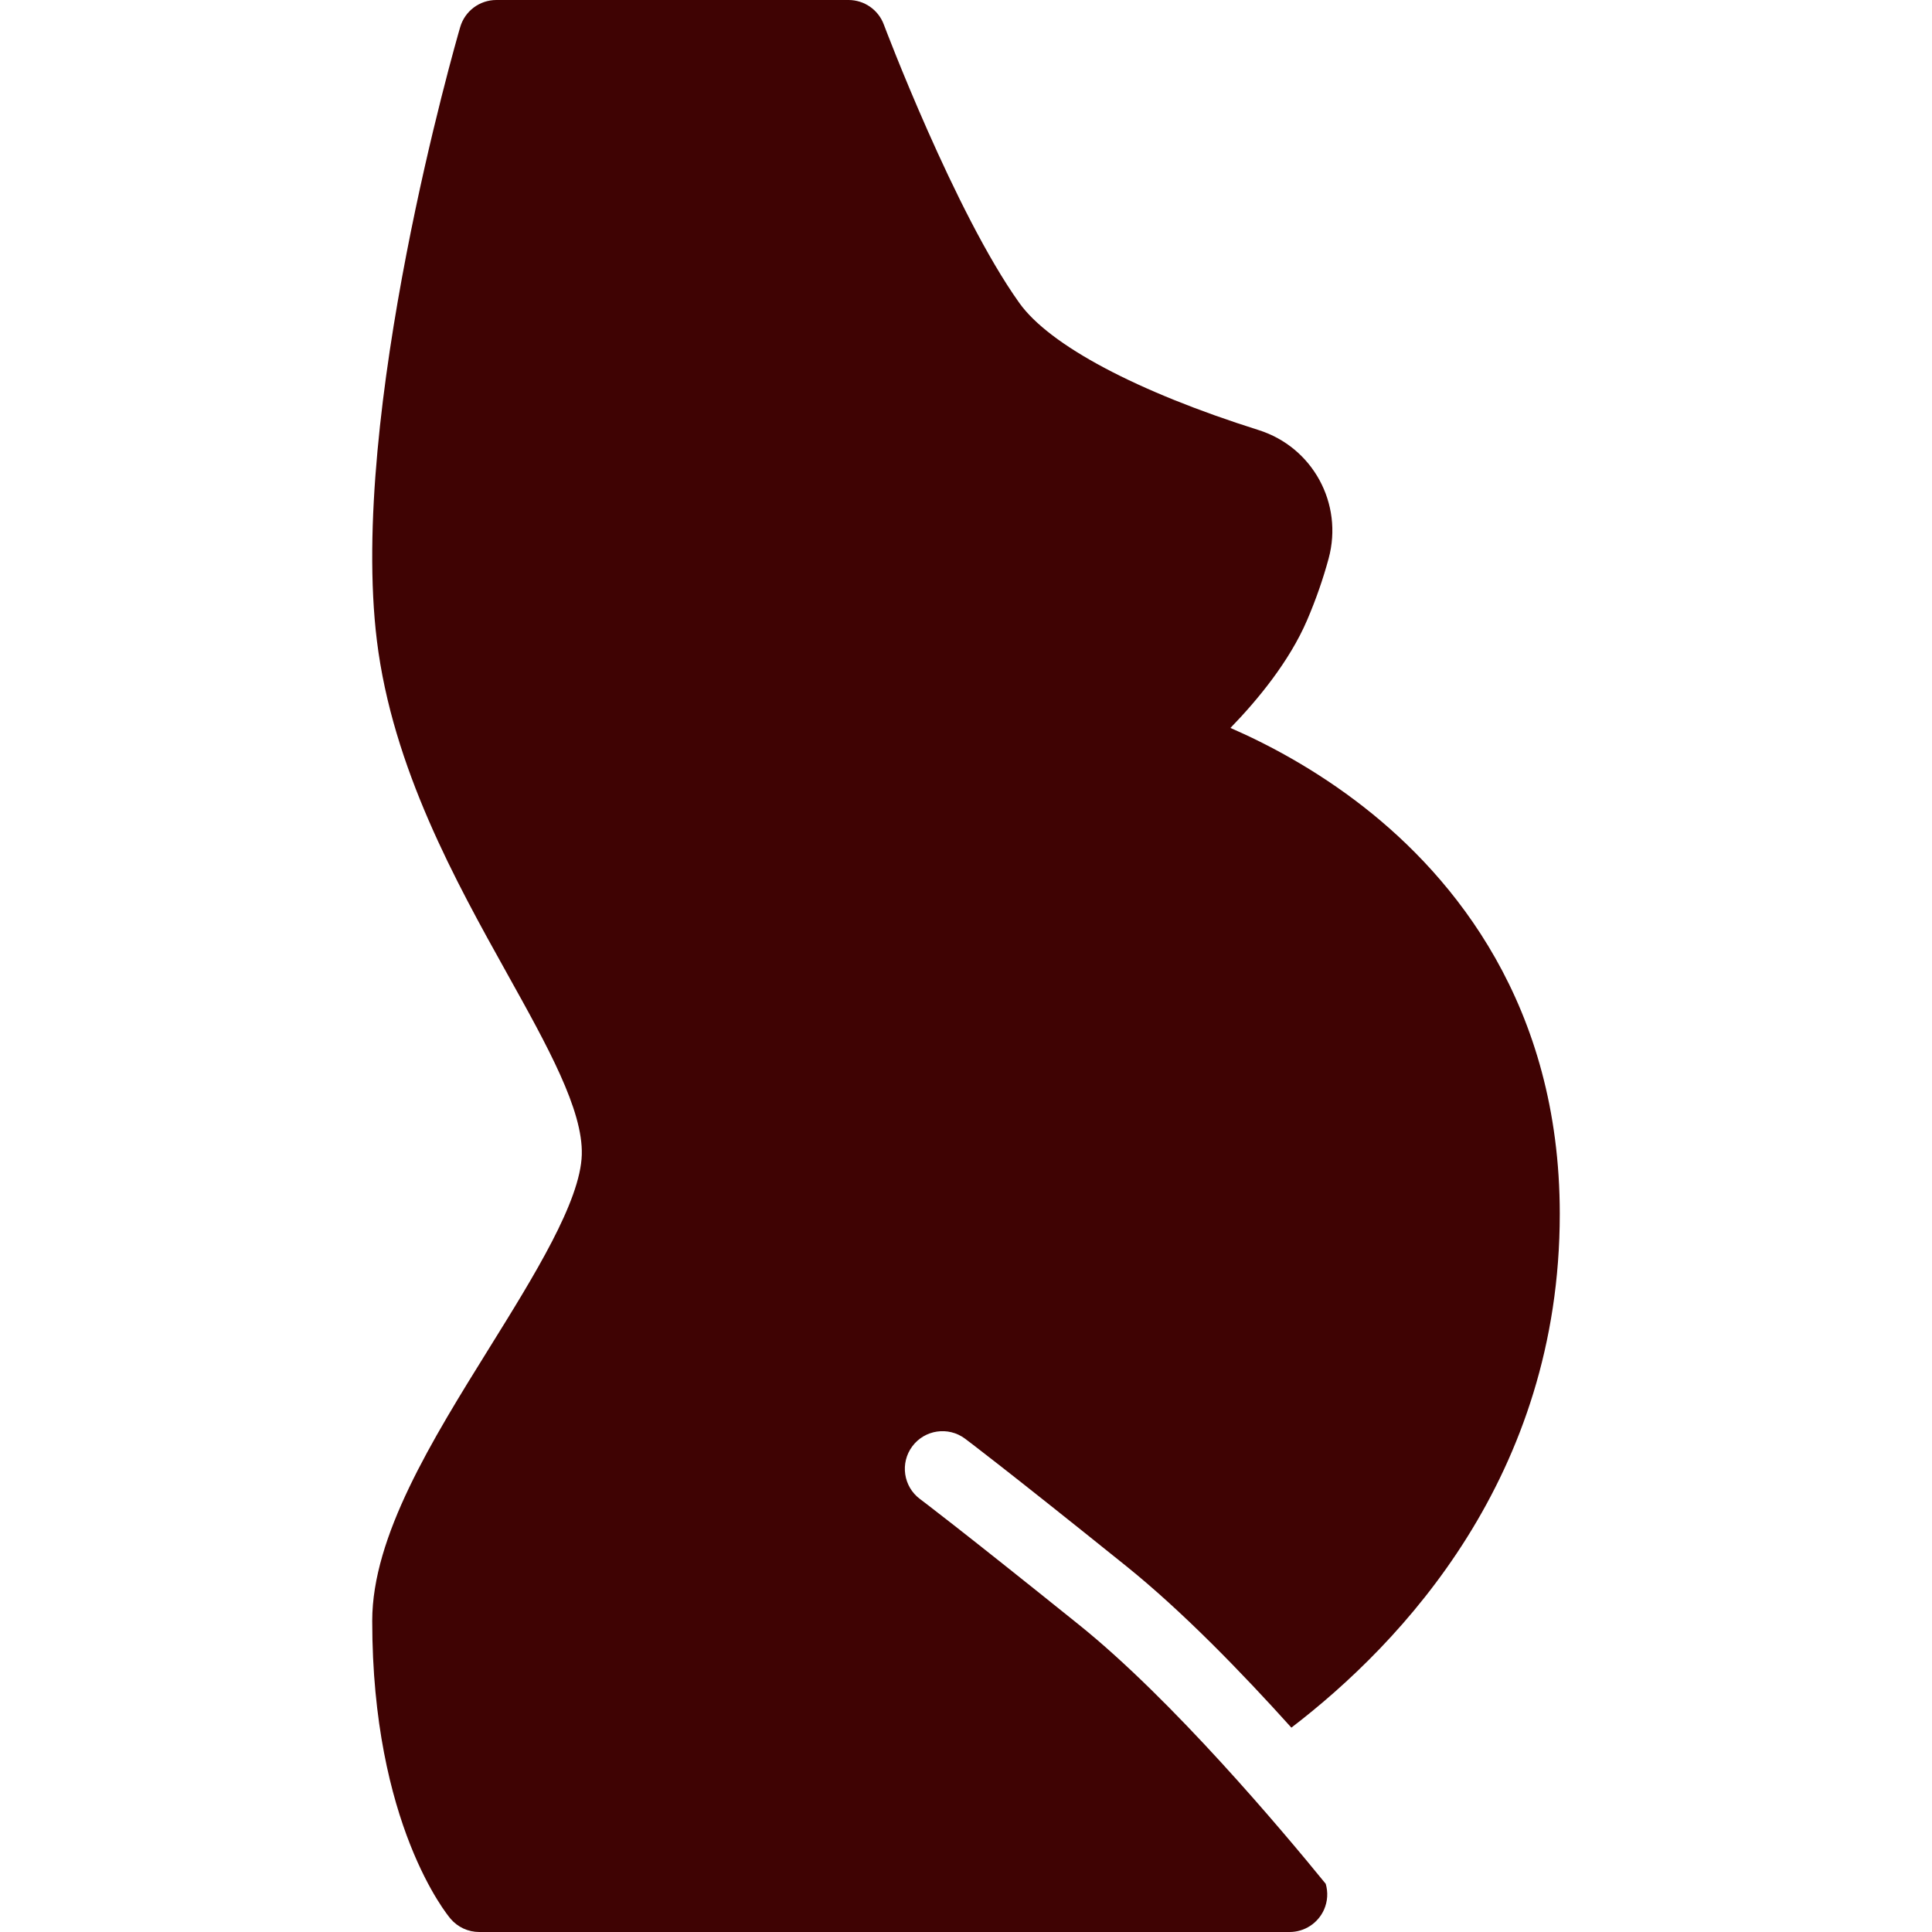 <!DOCTYPE svg PUBLIC "-//W3C//DTD SVG 1.1//EN" "http://www.w3.org/Graphics/SVG/1.1/DTD/svg11.dtd">
<!-- Uploaded to: SVG Repo, www.svgrepo.com, Transformed by: SVG Repo Mixer Tools -->
<svg fill="#3f0303" height="170px" width="170px" version="1.1" id="Capa_1" xmlns="http://www.w3.org/2000/svg" xmlns:xlink="http://www.w3.org/1999/xlink" viewBox="0 0 205.25 205.25" xml:space="preserve">
<g id="SVGRepo_bgCarrier" stroke-width="0"/>
<g id="SVGRepo_tracerCarrier" stroke-linecap="round" stroke-linejoin="round"/>
<g id="SVGRepo_iconCarrier"> <path d="M140.841,200.131c0.26,0.893,0.21,1.866-0.183,2.749c-0.644,1.442-2.075,2.37-3.653,2.37H50.912 c-1.174,0-2.289-0.516-3.048-1.41c-0.34-0.4-8.32-10.042-8.32-31.65c0-8.972,6.328-19.153,12.447-28.999 c4.757-7.654,9.676-15.568,9.817-20.519c0.136-4.751-3.612-11.48-7.952-19.273c-5.414-9.721-12.151-21.818-13.816-35.339 c-2.972-24.15,8.364-63.513,8.848-65.176C49.385,1.175,50.95,0,52.729,0h37.416c1.667,0,3.16,1.034,3.745,2.595 c0.075,0.199,7.532,19.973,14.403,29.593c3.211,4.496,12.474,9.417,25.414,13.5c5.752,1.814,9.021,7.809,7.443,13.646 c-0.592,2.186-1.36,4.387-2.285,6.543c-1.888,4.404-5.275,8.499-8.146,11.457c3.875,1.686,9.032,4.381,14.2,8.428 c9.482,7.425,20.786,20.947,20.786,43.199c0,27.873-16.767,45.585-28.513,54.578c-5.285-5.874-11.615-12.391-17.541-17.157 c-13.153-10.577-16.98-13.432-17.137-13.548c-1.772-1.318-4.277-0.95-5.596,0.822c-1.318,1.772-0.951,4.277,0.82,5.597 c0.038,0.028,3.925,2.932,16.898,13.364C124.555,180.591,136.139,194.352,140.841,200.131z"/> </g>
</svg>